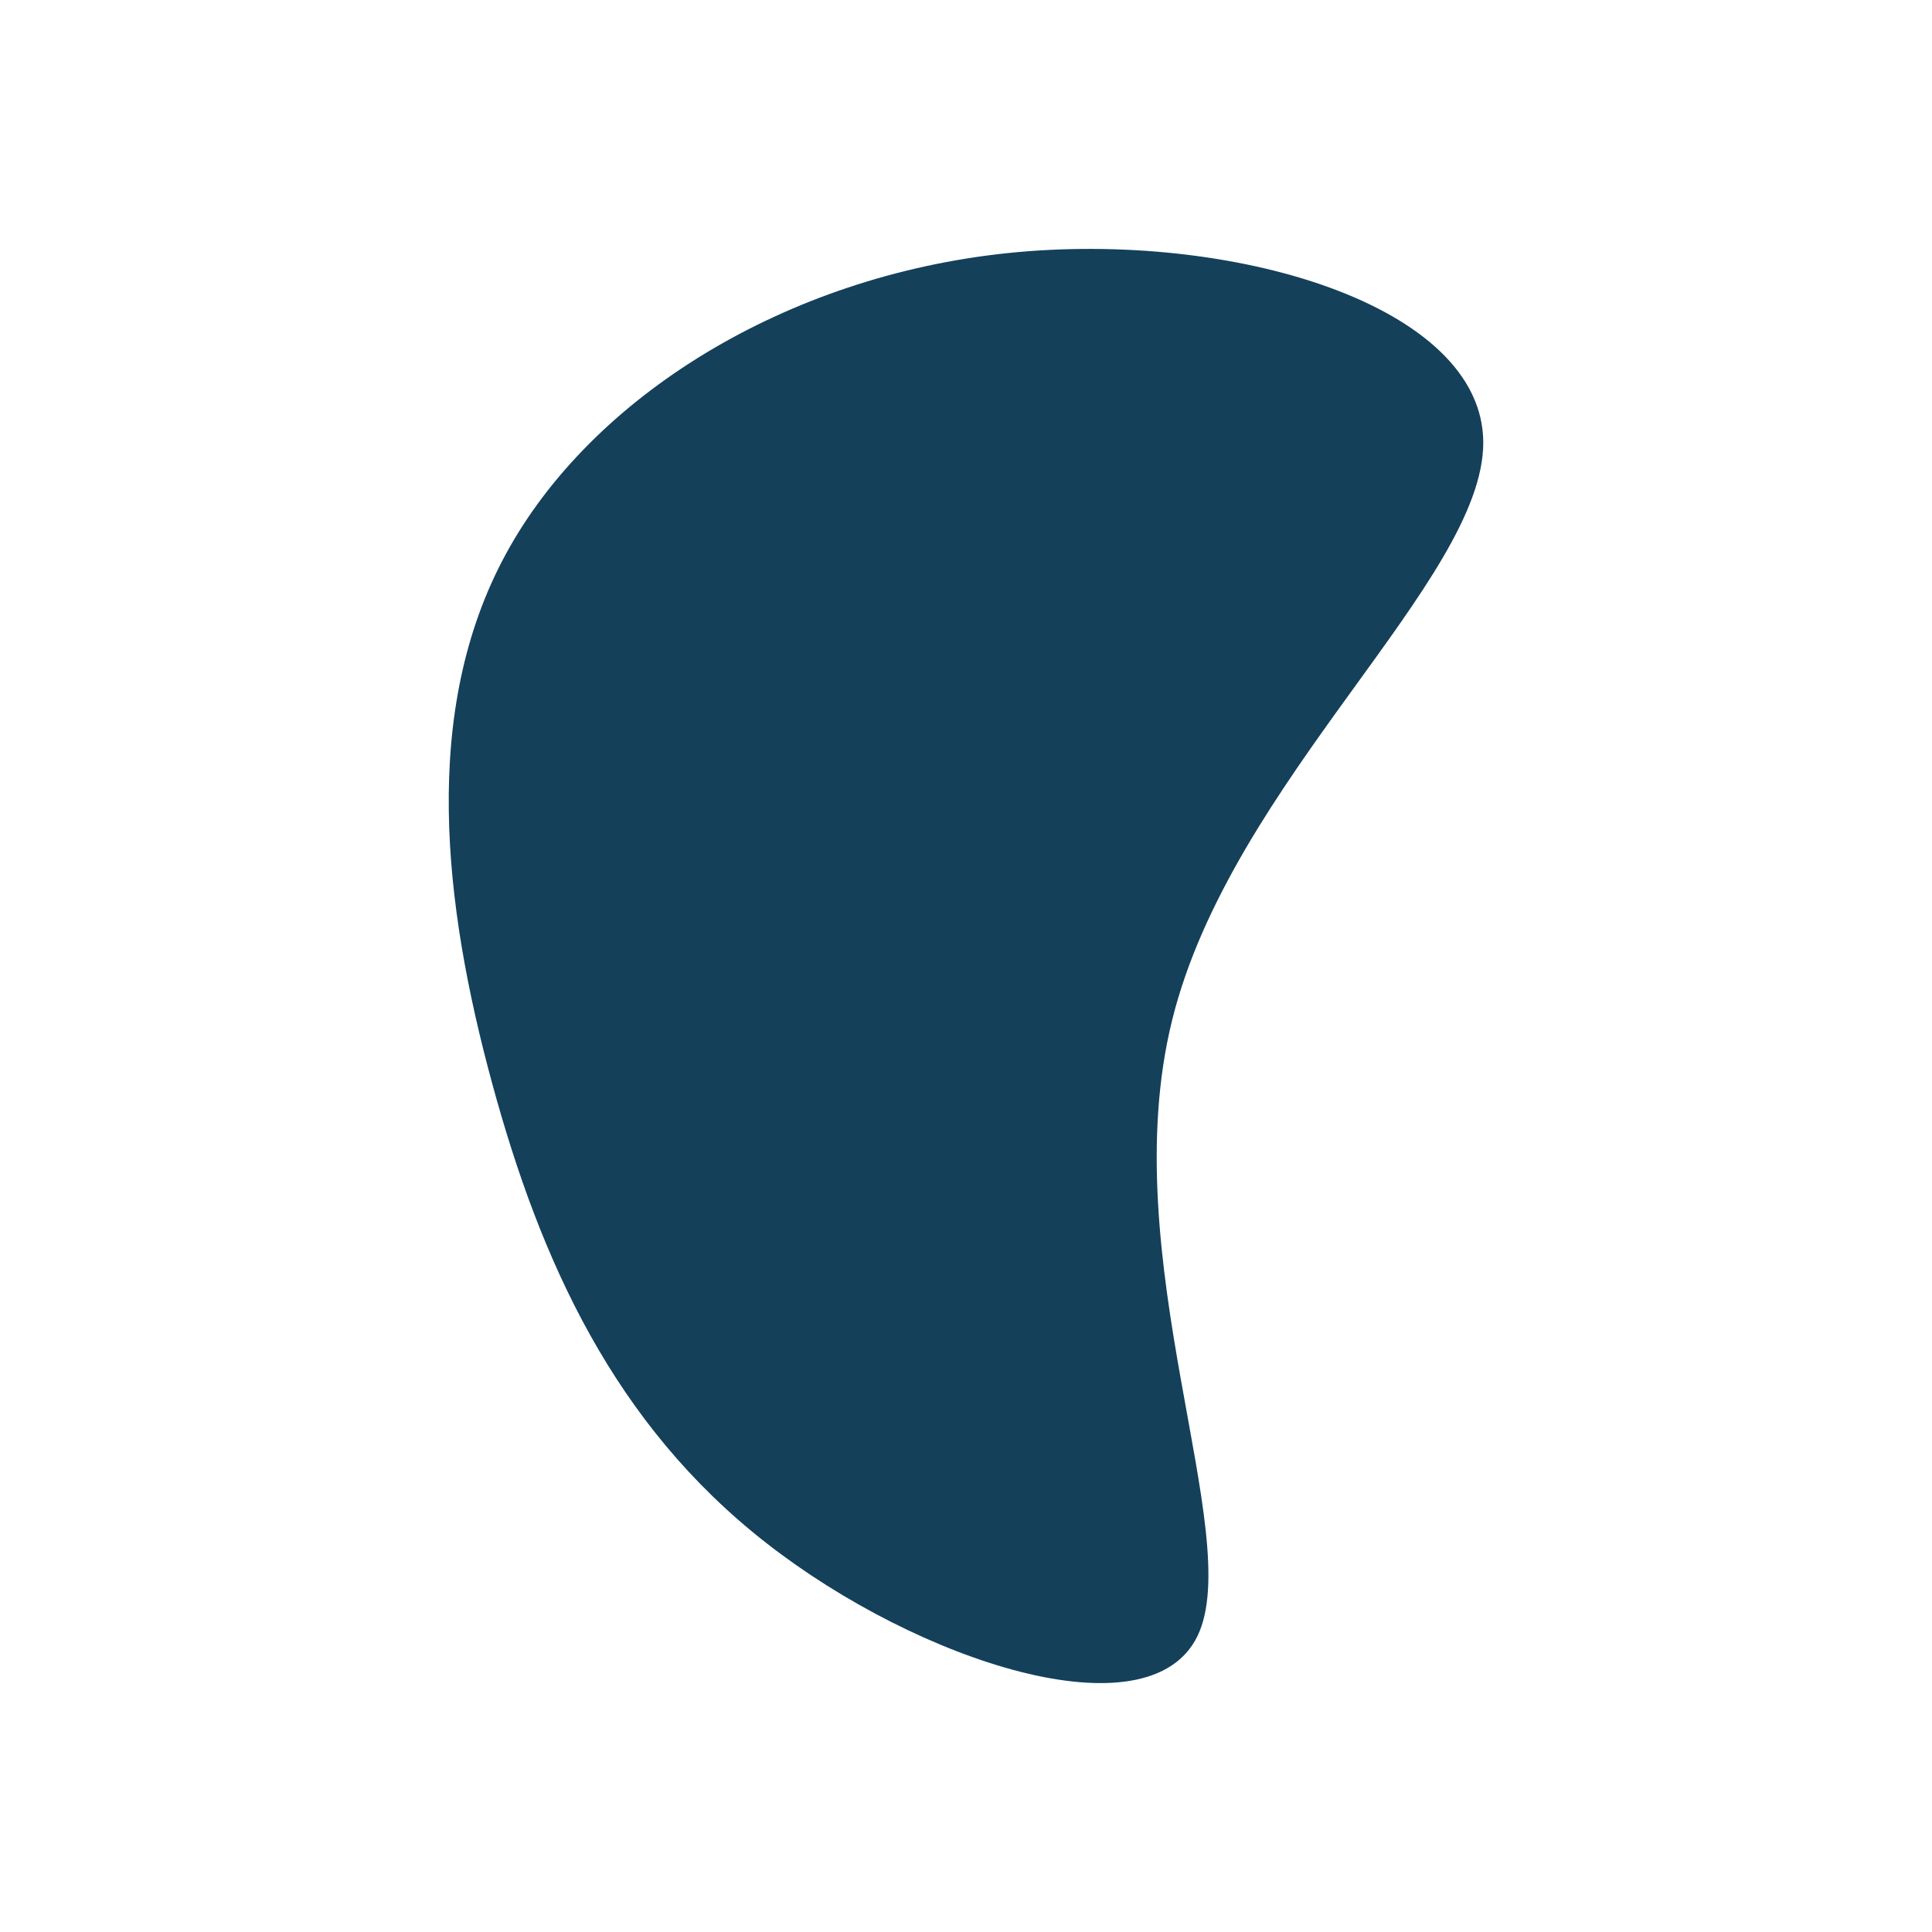 <svg id="visual" viewBox="0 0 900 900" width="900" height="900" xmlns="http://www.w3.org/2000/svg" xmlns:xlink="http://www.w3.org/1999/xlink" version="1.1"><g transform="translate(456.364 457.365)"><path d="M234.6 -251.2C234.6 -187 117.3 -93.5 89.7 17.7C62.1 128.8 124.1 257.7 101.5 304.7C78.8 351.7 -28.5 316.8 -99.3 261.5C-170.2 206.2 -204.5 130.3 -227.1 47.3C-249.7 -35.8 -260.5 -126.1 -220.7 -199.3C-180.9 -272.6 -90.4 -328.8 13.4 -339.5C117.3 -350.2 234.5 -315.4 234.6 -251.2" fill="#14405A"></path></g></svg>
